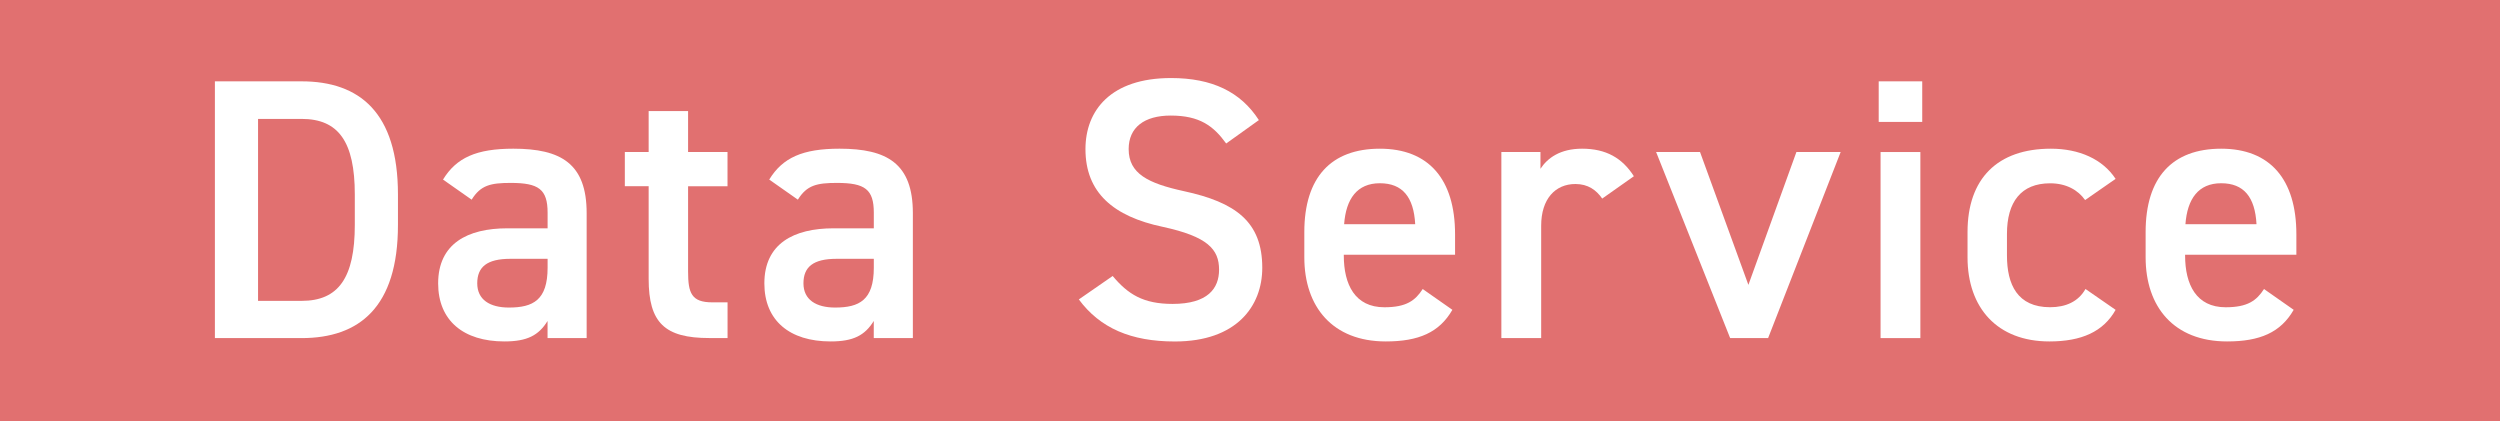 <?xml version="1.0" encoding="UTF-8"?>
<svg id="logo" xmlns="http://www.w3.org/2000/svg" viewBox="0 0 523.74 88.21">
  <defs>
    <style>
      .cls-1 {
        fill: #e17070;
      }

      .cls-1, .cls-2 {
        stroke-width: 0px;
      }

      .cls-2 {
        fill: #fff;
      }
    </style>
  </defs>
  <rect class="cls-1" width="523.74" height="88.21"/>
  <g>
    <path class="cls-2" d="M45.02,70.83V17.04h18.16c12.08,0,20.19,6.47,20.19,23.7v6.39c0,17.23-8.11,23.7-20.19,23.7h-18.16ZM74.33,47.13v-6.39c0-11.07-3.43-15.83-11.15-15.83h-9.12v38.12h9.12c7.72,0,11.15-4.83,11.15-15.9Z"/>
    <path class="cls-2" d="M106.3,47.83h8.42v-3.27c0-4.91-1.87-6.24-7.72-6.24-4.21,0-6.31.47-8.19,3.51l-6-4.21c2.81-4.6,7.02-6.47,14.73-6.47,9.98,0,15.36,3.12,15.36,13.49v26.19h-8.19v-3.59c-1.87,3.04-4.29,4.29-9.04,4.29-8.58,0-13.88-4.37-13.88-12.16,0-8.34,6.16-11.54,14.5-11.54ZM114.72,54.22h-7.8c-4.91,0-6.94,1.71-6.94,5.14s2.65,5.07,6.63,5.07c5.07,0,8.11-1.56,8.11-8.34v-1.87Z"/>
    <path class="cls-2" d="M130.9,31.85h4.99v-8.58h8.26v8.58h8.26v7.17h-8.26v17.85c0,4.52.7,6.47,5.07,6.47h3.2v7.48h-3.82c-9.35,0-12.71-3.2-12.71-12.4v-19.41h-4.99v-7.17Z"/>
    <path class="cls-2" d="M174.64,47.83h8.42v-3.27c0-4.91-1.87-6.24-7.72-6.24-4.21,0-6.31.47-8.19,3.51l-6-4.21c2.81-4.6,7.02-6.47,14.73-6.47,9.98,0,15.36,3.12,15.36,13.49v26.19h-8.19v-3.59c-1.87,3.04-4.29,4.29-9.04,4.29-8.58,0-13.88-4.37-13.88-12.16,0-8.34,6.16-11.54,14.5-11.54ZM183.06,54.22h-7.8c-4.91,0-6.94,1.71-6.94,5.14s2.65,5.07,6.63,5.07c5.07,0,8.11-1.56,8.11-8.34v-1.87Z"/>
    <path class="cls-2" d="M256.88,30.06c-2.65-3.66-5.53-5.85-11.62-5.85-5.54,0-8.81,2.49-8.81,7.02,0,5.15,4.05,7.17,11.54,8.81,10.84,2.34,16.45,6.39,16.45,16.06,0,8.03-5.38,15.44-18.32,15.44-9.2,0-15.67-2.81-20.11-8.81l7.09-4.91c3.2,3.82,6.39,5.85,12.55,5.85,7.41,0,9.74-3.27,9.74-7.17,0-4.29-2.42-6.94-11.77-8.97-10.37-2.18-16.22-7.17-16.22-16.29,0-8.11,5.3-14.89,17.93-14.89,8.58,0,14.58,2.88,18.4,8.81l-6.86,4.91Z"/>
    <path class="cls-2" d="M304.27,64.9c-2.73,4.76-7.09,6.63-13.95,6.63-11.15,0-17.07-7.25-17.07-17.62v-5.3c0-11.46,5.61-17.46,15.83-17.46s15.75,6.39,15.75,17.93v4.29h-23.31v.16c0,6.08,2.34,10.84,8.5,10.84,4.6,0,6.47-1.4,8.03-3.82l6.24,4.37ZM281.59,46.97h14.89c-.31-5.69-2.65-8.58-7.41-8.58s-7.09,3.27-7.48,8.58Z"/>
    <path class="cls-2" d="M335.65,41.59c-1.25-1.79-2.96-3.04-5.61-3.04-4.21,0-7.17,3.12-7.17,8.73v23.54h-8.34V31.85h8.19v3.51c1.48-2.26,4.13-4.21,8.73-4.21,4.99,0,8.42,1.95,10.84,5.77l-6.63,4.68Z"/>
    <path class="cls-2" d="M385.61,31.85l-15.2,38.98h-7.95l-15.51-38.98h9.2l10.13,27.83,10.06-27.83h9.28Z"/>
    <path class="cls-2" d="M393.58,17.04h9.12v8.5h-9.12v-8.5ZM393.97,31.85h8.34v38.98h-8.34V31.85Z"/>
    <path class="cls-2" d="M443.22,64.9c-2.57,4.6-7.17,6.63-13.88,6.63-10.91,0-17.15-7.02-17.15-17.62v-5.3c0-11.23,6.31-17.46,17.46-17.46,5.92,0,10.84,2.18,13.56,6.32l-6.39,4.44c-1.48-2.11-3.98-3.51-7.33-3.51-6.08,0-9.04,3.9-9.04,10.6v4.52c0,6.08,2.18,10.84,9.04,10.84,3.27,0,5.92-1.17,7.41-3.82l6.31,4.37Z"/>
    <path class="cls-2" d="M480.52,64.9c-2.73,4.76-7.09,6.63-13.95,6.63-11.15,0-17.07-7.25-17.07-17.62v-5.3c0-11.46,5.61-17.46,15.83-17.46s15.75,6.39,15.75,17.93v4.29h-23.31v.16c0,6.08,2.34,10.84,8.5,10.84,4.6,0,6.47-1.4,8.03-3.82l6.24,4.37ZM457.84,46.97h14.89c-.31-5.69-2.65-8.58-7.41-8.58s-7.09,3.27-7.48,8.58Z"/>
  </g>
</svg>